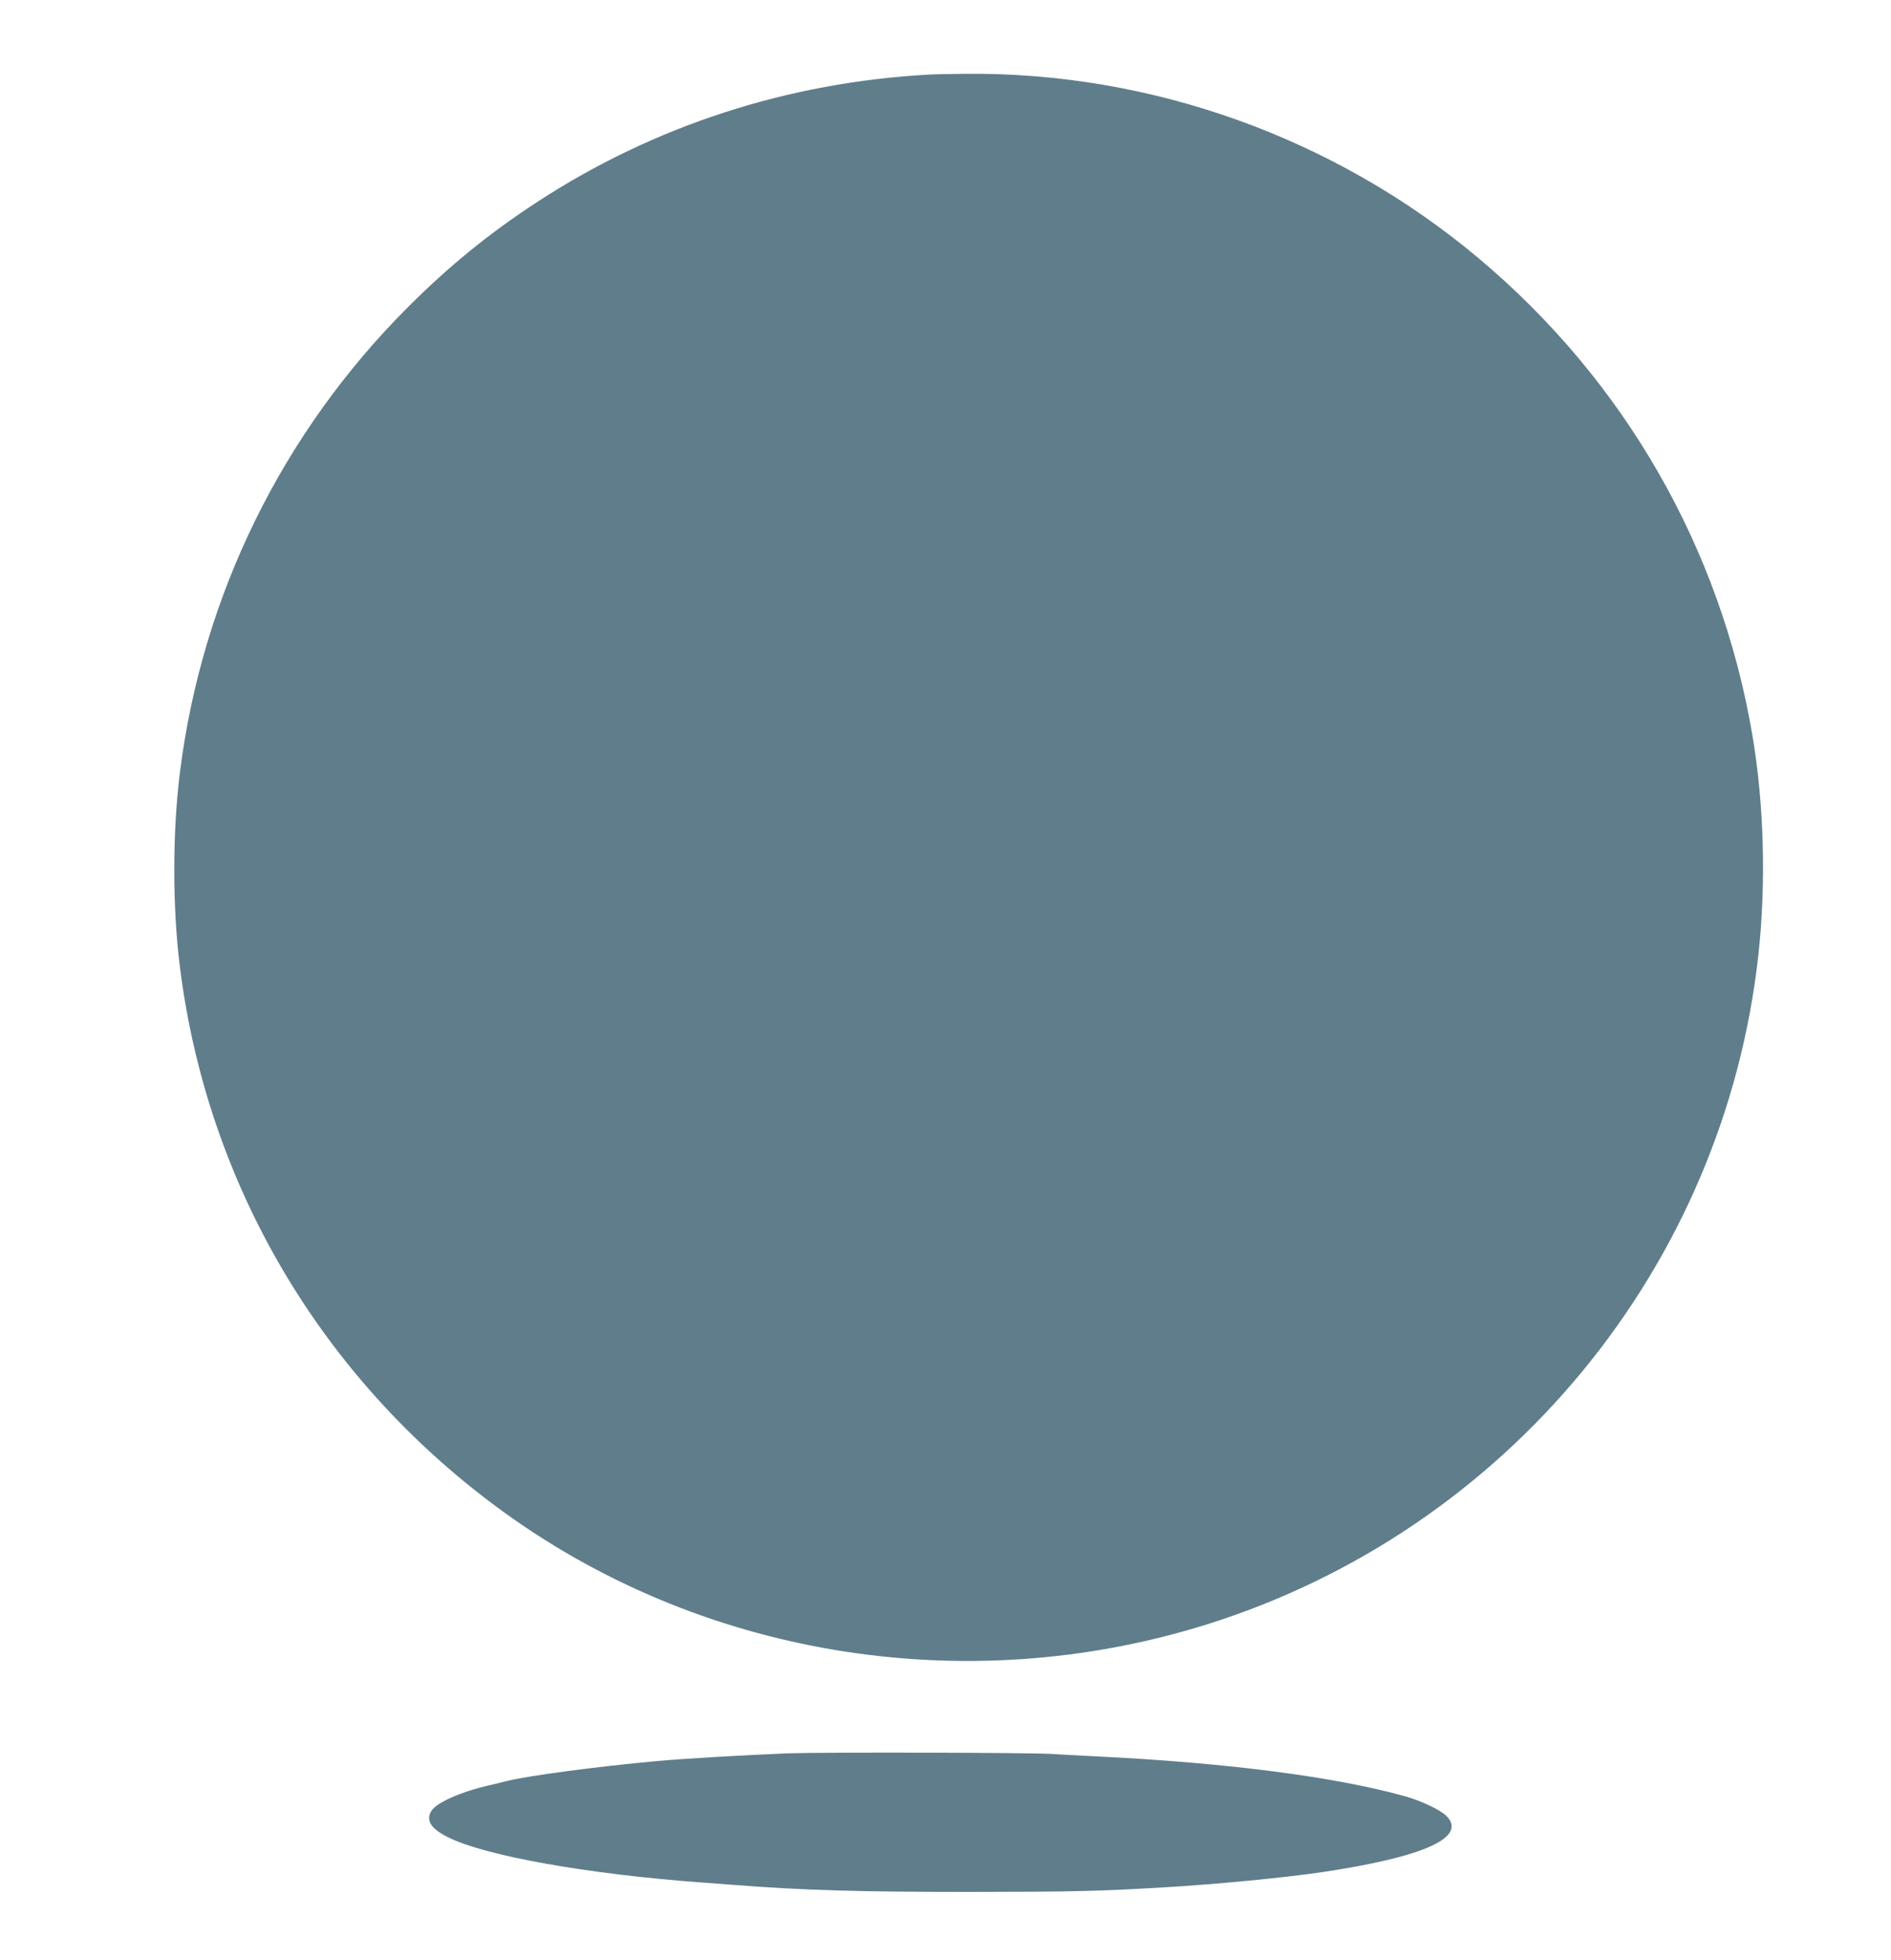 <?xml version="1.0" standalone="no"?>
<!DOCTYPE svg PUBLIC "-//W3C//DTD SVG 20010904//EN"
 "http://www.w3.org/TR/2001/REC-SVG-20010904/DTD/svg10.dtd">
<svg version="1.0" xmlns="http://www.w3.org/2000/svg"
 width="1235pt" height="1280pt" viewBox="0 0 1235 1280"
 preserveAspectRatio="xMidYMid meet">
<g transform="translate(0,1280) scale(0.1,-0.1)"
fill="#607d8b" stroke="none">
<path d="M6070 12313 c-924 -50 -1798 -334 -2560 -831 -314 -205 -575 -417
-845 -687 -823 -822 -1346 -1888 -1490 -3040 -49 -391 -49 -879 0 -1270 177
-1411 914 -2669 2065 -3523 1318 -979 3059 -1267 4645 -769 1960 616 3376
2336 3599 4373 51 463 37 982 -39 1431 -207 1223 -836 2318 -1790 3118 -936
785 -2135 1215 -3350 1203 -99 -1 -205 -3 -235 -5z"/>
<path d="M5145 1350 c-258 -10 -678 -34 -860 -51 -368 -33 -852 -97 -975 -130
-19 -5 -73 -18 -120 -29 -179 -41 -339 -112 -372 -165 -39 -62 -5 -116 106
-172 242 -122 913 -242 1666 -297 41 -3 131 -10 200 -15 452 -35 812 -46 1550
-46 668 1 830 4 1280 31 325 19 780 63 1020 99 661 99 942 226 808 365 -40 40
-165 100 -273 130 -456 127 -1157 218 -2010 260 -121 6 -254 13 -295 16 -139
9 -1493 12 -1725 4z"/>
</g>
</svg>
